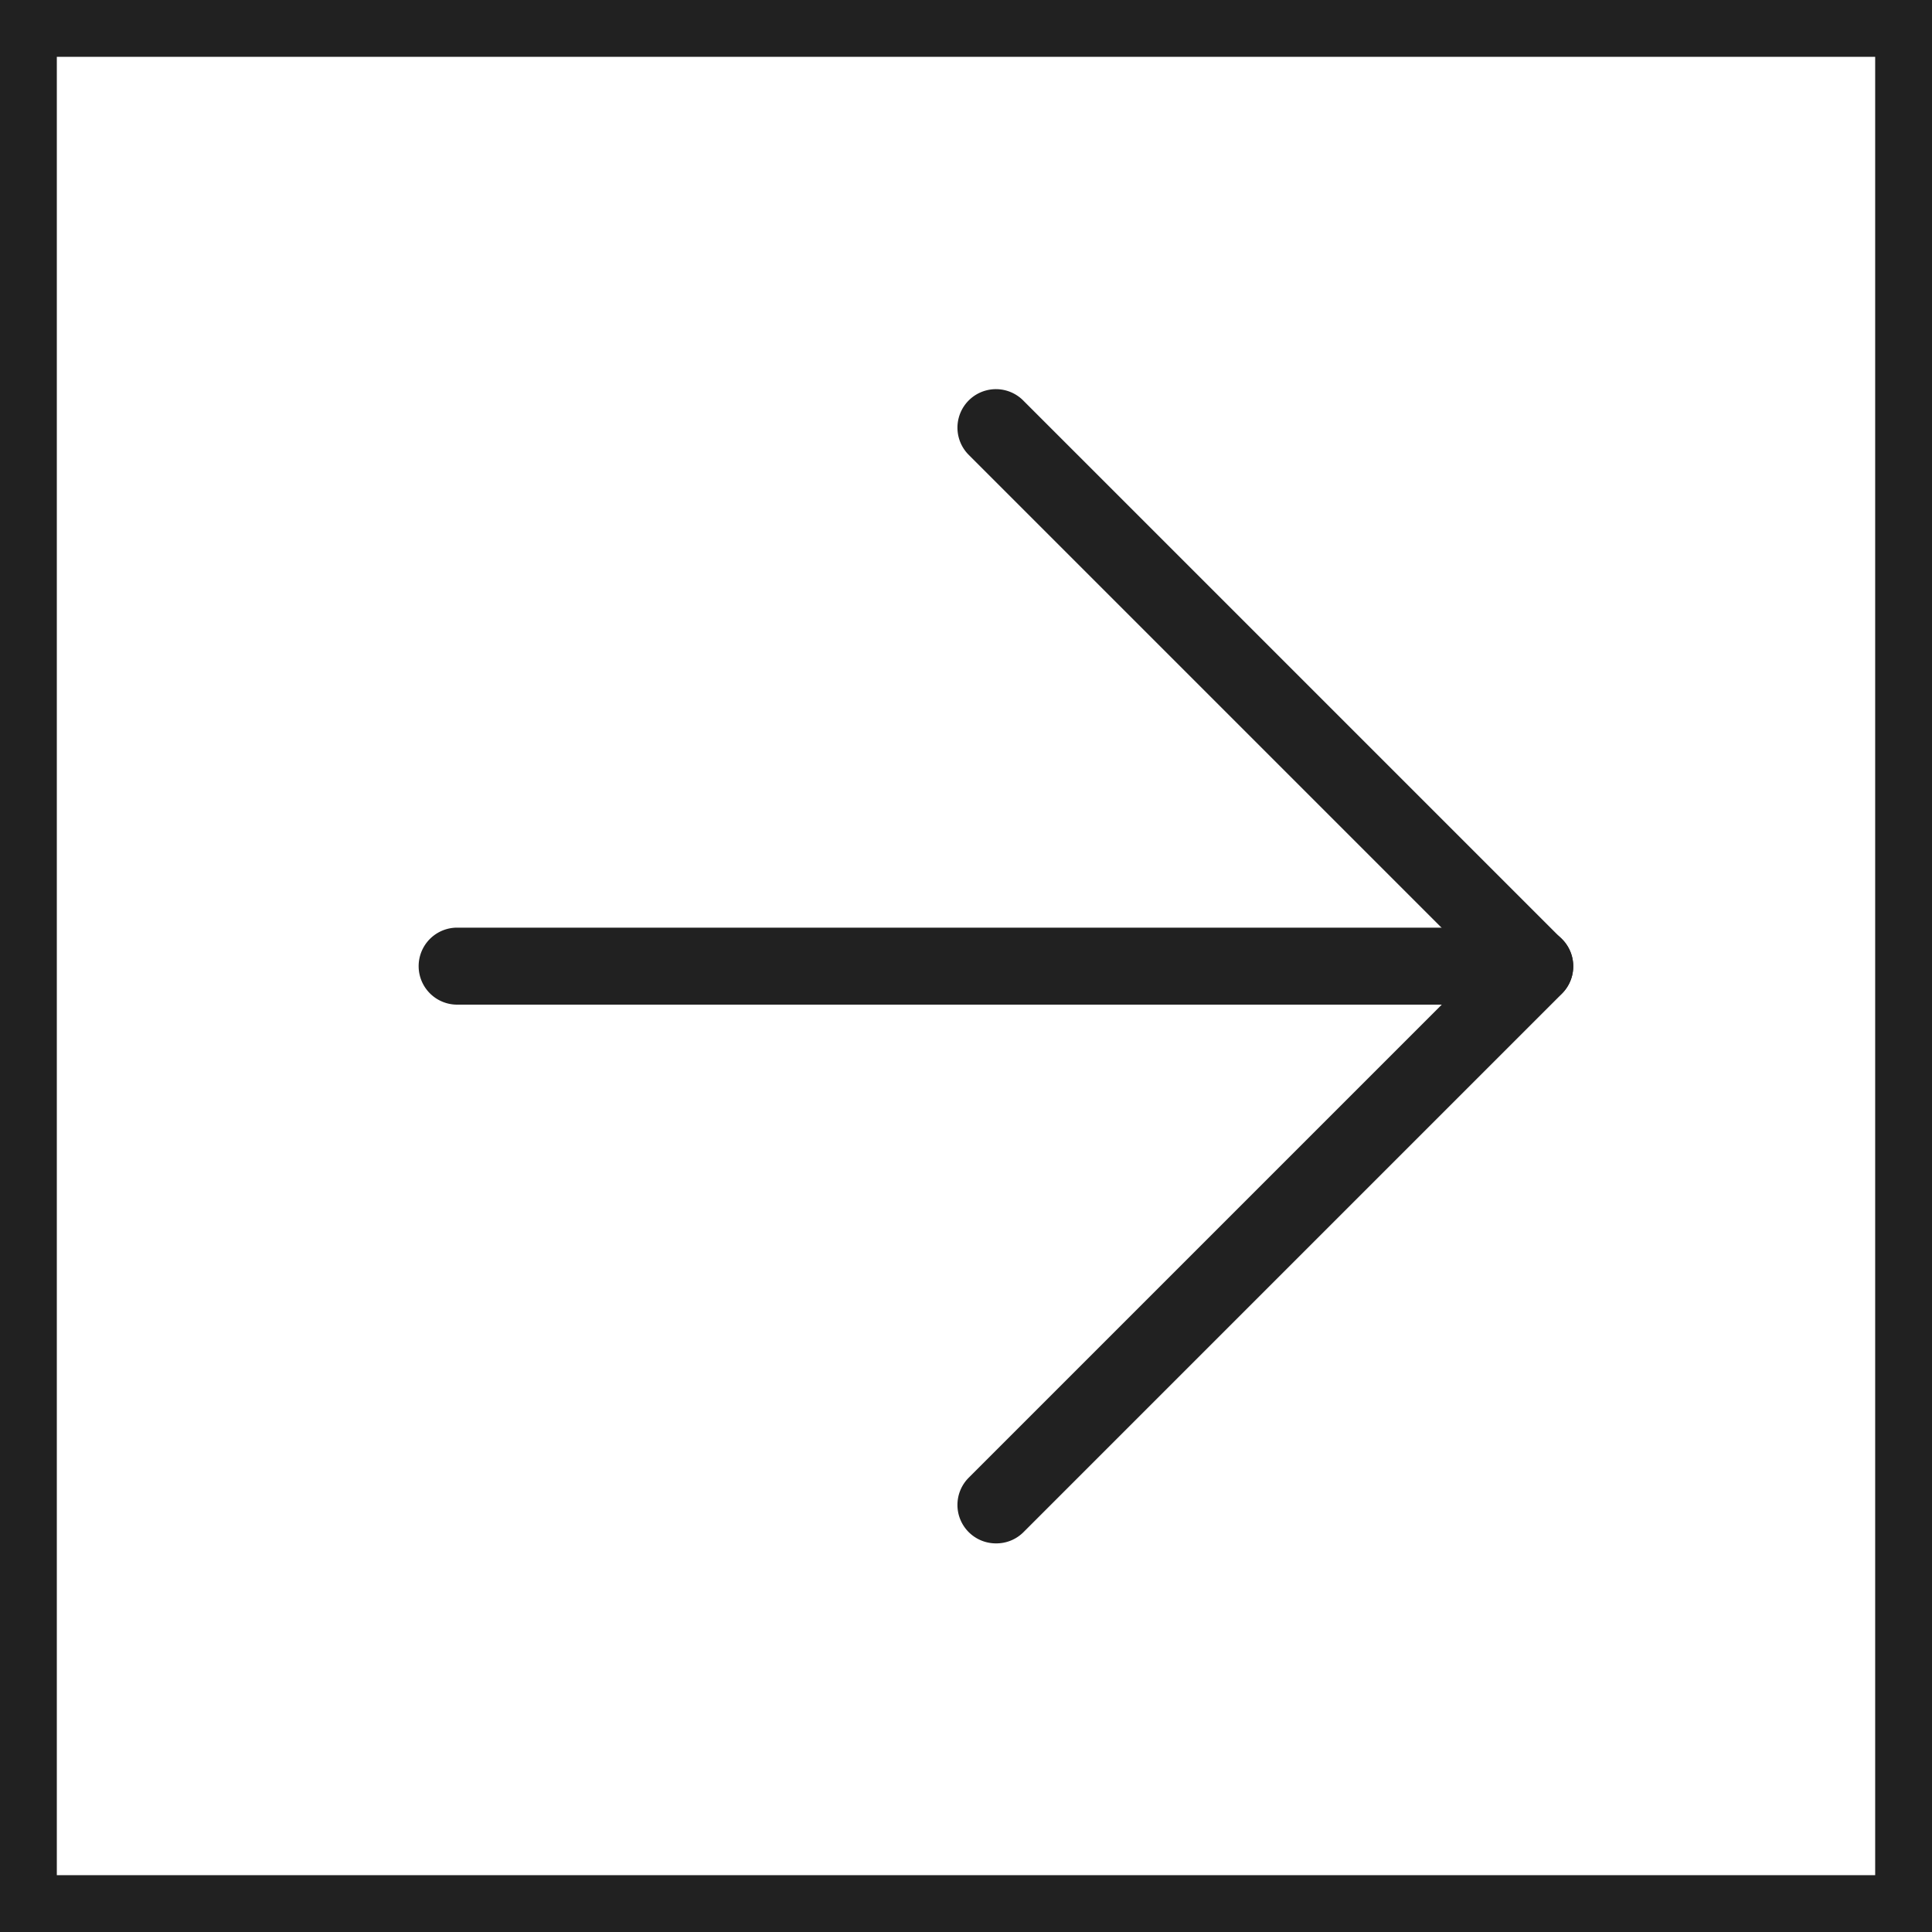 <svg xmlns="http://www.w3.org/2000/svg" width="34" height="34" viewBox="0 0 34 34"><g transform="translate(0.188)"><path d="M1,1V33H33V1H1M0,0H34V34H0Z" transform="translate(-0.188)" fill="#212121"/><g transform="translate(7.18 6.843)"><path d="M19.141.855H.177A.677.677,0,0,1,.177-.5H19.141a.677.677,0,0,1,0,1.355Z" transform="translate(0.5 9.982)" fill="#212121"/><path d="M12.177,24.818a.677.677,0,0,1-.479-1.156l9-9-9-9a.677.677,0,1,1,.958-.958l9.482,9.482a.677.677,0,0,1,0,.958l-9.482,9.482A.675.675,0,0,1,12.177,24.818Z" transform="translate(-2.018 -4.5)" fill="#212121"/></g></g></svg>